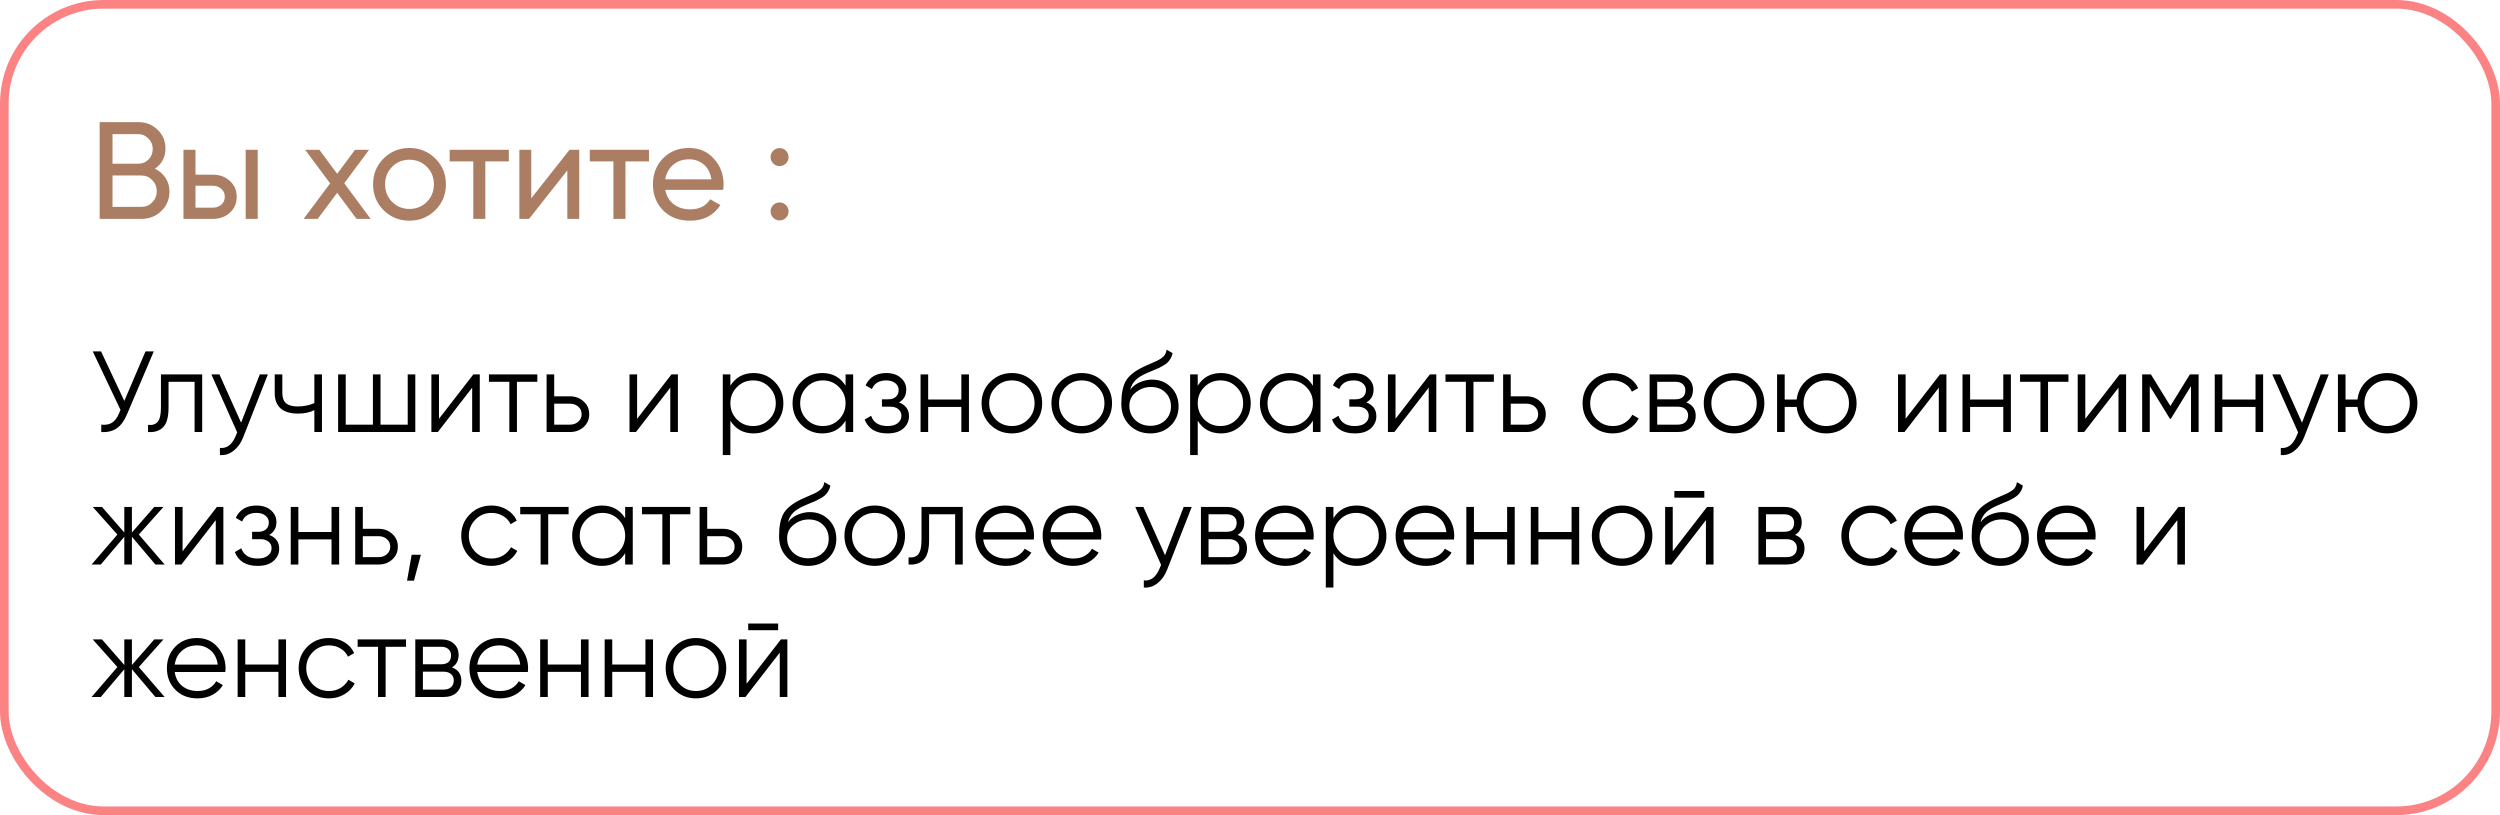 <?xml version="1.0" encoding="UTF-8"?> <svg xmlns="http://www.w3.org/2000/svg" width="868" height="283" viewBox="0 0 868 283" fill="none"> <rect x="1.5" y="1.5" width="865" height="280" rx="34.5" stroke="#FC8383" stroke-width="3"></rect> <path d="M50.52 122H53.4L44.08 143.88C43.147 146.12 41.96 147.733 40.52 148.72C39.08 149.707 37.293 150.133 35.16 150V147.44C36.653 147.6 37.88 147.387 38.84 146.8C39.827 146.187 40.64 145.133 41.28 143.64L41.84 142.32L32.2 122H35.08L43.16 139.2L50.52 122ZM70.2 130V150H67.56V132.56H58.52V141.48C58.52 144.813 57.88 147.107 56.6 148.36C55.347 149.613 53.613 150.16 51.4 150V147.52C52.92 147.68 54.04 147.32 54.76 146.44C55.507 145.56 55.88 143.907 55.88 141.48V130H70.2ZM90.192 130H92.992L84.432 151.84C83.659 153.813 82.552 155.36 81.112 156.48C79.699 157.627 78.112 158.133 76.352 158V155.52C78.752 155.787 80.579 154.4 81.832 151.36L82.352 150.12L73.392 130H76.192L83.712 146.76L90.192 130ZM109.143 130H111.783V150H109.143V142.4C107.596 143.2 105.689 143.6 103.423 143.6C100.809 143.6 98.809 143 97.423 141.8C96.063 140.573 95.383 138.773 95.383 136.4V130H98.023V136.4C98.023 138.08 98.463 139.293 99.343 140.04C100.223 140.76 101.556 141.12 103.343 141.12C105.423 141.12 107.356 140.733 109.143 139.96V130ZM141.554 130H144.194V150H117.394V130H120.034V147.44H129.474V130H132.114V147.44H141.554V130ZM164.337 130H166.577V150H163.937V134.6L152.017 150H149.777V130H152.417V145.4L164.337 130ZM186.559 130V132.56H179.479V150H176.839V132.56H169.759V130H186.559ZM197.897 137.6C199.763 137.6 201.337 138.187 202.617 139.36C203.923 140.507 204.577 141.987 204.577 143.8C204.577 145.613 203.923 147.107 202.617 148.28C201.337 149.427 199.763 150 197.897 150H189.777V130H192.417V137.6H197.897ZM197.897 147.44C199.017 147.44 199.963 147.107 200.737 146.44C201.537 145.773 201.937 144.893 201.937 143.8C201.937 142.707 201.537 141.827 200.737 141.16C199.963 140.493 199.017 140.16 197.897 140.16H192.417V147.44H197.897ZM233.126 130H235.366V150H232.726V134.6L220.806 150H218.566V130H221.206V145.4L233.126 130ZM261.668 129.52C264.522 129.52 266.948 130.533 268.948 132.56C270.975 134.587 271.988 137.067 271.988 140C271.988 142.933 270.975 145.413 268.948 147.44C266.948 149.467 264.522 150.48 261.668 150.48C258.122 150.48 255.428 149.013 253.588 146.08V158H250.948V130H253.588V133.92C255.428 130.987 258.122 129.52 261.668 129.52ZM255.868 145.64C257.388 147.16 259.255 147.92 261.468 147.92C263.682 147.92 265.548 147.16 267.068 145.64C268.588 144.093 269.348 142.213 269.348 140C269.348 137.787 268.588 135.92 267.068 134.4C265.548 132.853 263.682 132.08 261.468 132.08C259.255 132.08 257.388 132.853 255.868 134.4C254.348 135.92 253.588 137.787 253.588 140C253.588 142.213 254.348 144.093 255.868 145.64ZM293.578 130H296.218V150H293.578V146.08C291.738 149.013 289.045 150.48 285.498 150.48C282.645 150.48 280.205 149.467 278.178 147.44C276.178 145.413 275.178 142.933 275.178 140C275.178 137.067 276.178 134.587 278.178 132.56C280.205 130.533 282.645 129.52 285.498 129.52C289.045 129.52 291.738 130.987 293.578 133.92V130ZM280.098 145.64C281.618 147.16 283.485 147.92 285.698 147.92C287.911 147.92 289.778 147.16 291.298 145.64C292.818 144.093 293.578 142.213 293.578 140C293.578 137.787 292.818 135.92 291.298 134.4C289.778 132.853 287.911 132.08 285.698 132.08C283.485 132.08 281.618 132.853 280.098 134.4C278.578 135.92 277.818 137.787 277.818 140C277.818 142.213 278.578 144.093 280.098 145.64ZM312.128 139.72C314.448 140.6 315.608 142.2 315.608 144.52C315.608 146.173 314.954 147.587 313.648 148.76C312.368 149.907 310.528 150.48 308.128 150.48C304.101 150.48 301.461 148.88 300.208 145.68L302.448 144.36C303.274 146.733 305.168 147.92 308.128 147.92C309.674 147.92 310.861 147.587 311.688 146.92C312.541 146.253 312.968 145.4 312.968 144.36C312.968 143.427 312.621 142.667 311.928 142.08C311.234 141.493 310.301 141.2 309.128 141.2H306.208V138.64H308.328C309.474 138.64 310.368 138.36 311.008 137.8C311.674 137.213 312.008 136.413 312.008 135.4C312.008 134.44 311.621 133.653 310.848 133.04C310.074 132.4 309.034 132.08 307.728 132.08C305.221 132.08 303.554 133.08 302.728 135.08L300.528 133.8C301.861 130.947 304.261 129.52 307.728 129.52C309.834 129.52 311.514 130.08 312.768 131.2C314.021 132.293 314.648 133.64 314.648 135.24C314.648 137.293 313.808 138.787 312.128 139.72ZM333.78 130H336.42V150H333.78V141.28H322.26V150H319.62V130H322.26V138.72H333.78V130ZM358.763 147.48C356.736 149.48 354.256 150.48 351.323 150.48C348.39 150.48 345.896 149.48 343.843 147.48C341.816 145.453 340.803 142.96 340.803 140C340.803 137.04 341.816 134.56 343.843 132.56C345.896 130.533 348.39 129.52 351.323 129.52C354.256 129.52 356.736 130.533 358.763 132.56C360.816 134.56 361.843 137.04 361.843 140C361.843 142.96 360.816 145.453 358.763 147.48ZM345.723 145.64C347.243 147.16 349.11 147.92 351.323 147.92C353.536 147.92 355.403 147.16 356.923 145.64C358.443 144.093 359.203 142.213 359.203 140C359.203 137.787 358.443 135.92 356.923 134.4C355.403 132.853 353.536 132.08 351.323 132.08C349.11 132.08 347.243 132.853 345.723 134.4C344.203 135.92 343.443 137.787 343.443 140C343.443 142.213 344.203 144.093 345.723 145.64ZM383.021 147.48C380.994 149.48 378.514 150.48 375.581 150.48C372.648 150.48 370.154 149.48 368.101 147.48C366.074 145.453 365.061 142.96 365.061 140C365.061 137.04 366.074 134.56 368.101 132.56C370.154 130.533 372.648 129.52 375.581 129.52C378.514 129.52 380.994 130.533 383.021 132.56C385.074 134.56 386.101 137.04 386.101 140C386.101 142.96 385.074 145.453 383.021 147.48ZM369.981 145.64C371.501 147.16 373.368 147.92 375.581 147.92C377.794 147.92 379.661 147.16 381.181 145.64C382.701 144.093 383.461 142.213 383.461 140C383.461 137.787 382.701 135.92 381.181 134.4C379.661 132.853 377.794 132.08 375.581 132.08C373.368 132.08 371.501 132.853 369.981 134.4C368.461 135.92 367.701 137.787 367.701 140C367.701 142.213 368.461 144.093 369.981 145.64ZM399.399 150.48C396.519 150.48 394.119 149.533 392.199 147.64C390.279 145.72 389.319 143.24 389.319 140.2C389.319 136.787 389.825 134.173 390.839 132.36C391.852 130.52 393.905 128.853 396.999 127.36C397.585 127.067 398.359 126.72 399.319 126.32C400.305 125.92 401.039 125.6 401.519 125.36C402.025 125.12 402.572 124.813 403.159 124.44C403.745 124.04 404.185 123.6 404.479 123.12C404.772 122.64 404.959 122.067 405.039 121.4L407.119 122.6C407.012 123.24 406.799 123.84 406.479 124.4C406.159 124.96 405.825 125.413 405.479 125.76C405.159 126.107 404.639 126.493 403.919 126.92C403.225 127.32 402.679 127.613 402.279 127.8C401.905 127.96 401.239 128.24 400.279 128.64C399.345 129.04 398.719 129.307 398.399 129.44C396.532 130.24 395.159 131.08 394.279 131.96C393.399 132.813 392.772 133.933 392.399 135.32C393.305 134.12 394.452 133.24 395.839 132.68C397.252 132.093 398.625 131.8 399.959 131.8C402.625 131.8 404.825 132.68 406.559 134.44C408.319 136.173 409.199 138.4 409.199 141.12C409.199 143.813 408.265 146.053 406.399 147.84C404.559 149.6 402.225 150.48 399.399 150.48ZM399.399 147.84C401.479 147.84 403.185 147.213 404.519 145.96C405.879 144.68 406.559 143.067 406.559 141.12C406.559 139.147 405.919 137.533 404.639 136.28C403.385 135 401.705 134.36 399.599 134.36C397.705 134.36 395.985 134.96 394.439 136.16C392.892 137.333 392.119 138.907 392.119 140.88C392.119 142.907 392.812 144.573 394.199 145.88C395.612 147.187 397.345 147.84 399.399 147.84ZM423.934 129.52C426.787 129.52 429.214 130.533 431.214 132.56C433.241 134.587 434.254 137.067 434.254 140C434.254 142.933 433.241 145.413 431.214 147.44C429.214 149.467 426.787 150.48 423.934 150.48C420.387 150.48 417.694 149.013 415.854 146.08V158H413.214V130H415.854V133.92C417.694 130.987 420.387 129.52 423.934 129.52ZM418.134 145.64C419.654 147.16 421.521 147.92 423.734 147.92C425.947 147.92 427.814 147.16 429.334 145.64C430.854 144.093 431.614 142.213 431.614 140C431.614 137.787 430.854 135.92 429.334 134.4C427.814 132.853 425.947 132.08 423.734 132.08C421.521 132.08 419.654 132.853 418.134 134.4C416.614 135.92 415.854 137.787 415.854 140C415.854 142.213 416.614 144.093 418.134 145.64ZM455.844 130H458.484V150H455.844V146.08C454.004 149.013 451.31 150.48 447.764 150.48C444.91 150.48 442.47 149.467 440.444 147.44C438.444 145.413 437.444 142.933 437.444 140C437.444 137.067 438.444 134.587 440.444 132.56C442.47 130.533 444.91 129.52 447.764 129.52C451.31 129.52 454.004 130.987 455.844 133.92V130ZM442.364 145.64C443.884 147.16 445.75 147.92 447.964 147.92C450.177 147.92 452.044 147.16 453.564 145.64C455.084 144.093 455.844 142.213 455.844 140C455.844 137.787 455.084 135.92 453.564 134.4C452.044 132.853 450.177 132.08 447.964 132.08C445.75 132.08 443.884 132.853 442.364 134.4C440.844 135.92 440.084 137.787 440.084 140C440.084 142.213 440.844 144.093 442.364 145.64ZM474.393 139.72C476.713 140.6 477.873 142.2 477.873 144.52C477.873 146.173 477.22 147.587 475.913 148.76C474.633 149.907 472.793 150.48 470.393 150.48C466.367 150.48 463.727 148.88 462.473 145.68L464.713 144.36C465.54 146.733 467.433 147.92 470.393 147.92C471.94 147.92 473.127 147.587 473.953 146.92C474.807 146.253 475.233 145.4 475.233 144.36C475.233 143.427 474.887 142.667 474.193 142.08C473.5 141.493 472.567 141.2 471.393 141.2H468.473V138.64H470.593C471.74 138.64 472.633 138.36 473.273 137.8C473.94 137.213 474.273 136.413 474.273 135.4C474.273 134.44 473.887 133.653 473.113 133.04C472.34 132.4 471.3 132.08 469.993 132.08C467.487 132.08 465.82 133.08 464.993 135.08L462.793 133.8C464.127 130.947 466.527 129.52 469.993 129.52C472.1 129.52 473.78 130.08 475.033 131.2C476.287 132.293 476.913 133.64 476.913 135.24C476.913 137.293 476.073 138.787 474.393 139.72ZM496.446 130H498.686V150H496.046V134.6L484.126 150H481.886V130H484.526V145.4L496.446 130ZM518.669 130V132.56H511.589V150H508.949V132.56H501.869V130H518.669ZM530.006 137.6C531.873 137.6 533.446 138.187 534.726 139.36C536.033 140.507 536.686 141.987 536.686 143.8C536.686 145.613 536.033 147.107 534.726 148.28C533.446 149.427 531.873 150 530.006 150H521.886V130H524.526V137.6H530.006ZM530.006 147.44C531.126 147.44 532.073 147.107 532.846 146.44C533.646 145.773 534.046 144.893 534.046 143.8C534.046 142.707 533.646 141.827 532.846 141.16C532.073 140.493 531.126 140.16 530.006 140.16H524.526V147.44H530.006ZM559.995 150.48C556.982 150.48 554.475 149.48 552.475 147.48C550.475 145.453 549.475 142.96 549.475 140C549.475 137.04 550.475 134.56 552.475 132.56C554.475 130.533 556.982 129.52 559.995 129.52C561.968 129.52 563.742 130 565.315 130.96C566.888 131.893 568.035 133.16 568.755 134.76L566.595 136C566.062 134.8 565.195 133.853 563.995 133.16C562.822 132.44 561.488 132.08 559.995 132.08C557.782 132.08 555.915 132.853 554.395 134.4C552.875 135.92 552.115 137.787 552.115 140C552.115 142.213 552.875 144.093 554.395 145.64C555.915 147.16 557.782 147.92 559.995 147.92C561.488 147.92 562.822 147.573 563.995 146.88C565.168 146.16 566.088 145.2 566.755 144L568.955 145.28C568.128 146.88 566.915 148.147 565.315 149.08C563.715 150.013 561.942 150.48 559.995 150.48ZM585.465 139.72C587.652 140.52 588.745 142.08 588.745 144.4C588.745 146.027 588.199 147.373 587.105 148.44C586.039 149.48 584.492 150 582.465 150H572.745V130H581.665C583.612 130 585.119 130.507 586.185 131.52C587.252 132.507 587.785 133.787 587.785 135.36C587.785 137.36 587.012 138.813 585.465 139.72ZM581.665 132.56H575.385V138.64H581.665C583.985 138.64 585.145 137.6 585.145 135.52C585.145 134.587 584.839 133.867 584.225 133.36C583.639 132.827 582.785 132.56 581.665 132.56ZM582.465 147.44C583.639 147.44 584.532 147.16 585.145 146.6C585.785 146.04 586.105 145.253 586.105 144.24C586.105 143.307 585.785 142.573 585.145 142.04C584.532 141.48 583.639 141.2 582.465 141.2H575.385V147.44H582.465ZM609.505 147.48C607.479 149.48 604.999 150.48 602.065 150.48C599.132 150.48 596.639 149.48 594.585 147.48C592.559 145.453 591.545 142.96 591.545 140C591.545 137.04 592.559 134.56 594.585 132.56C596.639 130.533 599.132 129.52 602.065 129.52C604.999 129.52 607.479 130.533 609.505 132.56C611.559 134.56 612.585 137.04 612.585 140C612.585 142.96 611.559 145.453 609.505 147.48ZM596.465 145.64C597.985 147.16 599.852 147.92 602.065 147.92C604.279 147.92 606.145 147.16 607.665 145.64C609.185 144.093 609.945 142.213 609.945 140C609.945 137.787 609.185 135.92 607.665 134.4C606.145 132.853 604.279 132.08 602.065 132.08C599.852 132.08 597.985 132.853 596.465 134.4C594.945 135.92 594.185 137.787 594.185 140C594.185 142.213 594.945 144.093 596.465 145.64ZM634.083 129.52C637.016 129.52 639.496 130.533 641.523 132.56C643.576 134.56 644.603 137.04 644.603 140C644.603 142.96 643.576 145.453 641.523 147.48C639.496 149.48 637.016 150.48 634.083 150.48C631.39 150.48 629.07 149.613 627.123 147.88C625.203 146.12 624.096 143.92 623.803 141.28H619.643V150H617.003V130H619.643V138.72H623.803C624.096 136.08 625.203 133.893 627.123 132.16C629.07 130.4 631.39 129.52 634.083 129.52ZM628.483 145.64C630.003 147.16 631.87 147.92 634.083 147.92C636.296 147.92 638.163 147.16 639.683 145.64C641.203 144.093 641.963 142.213 641.963 140C641.963 137.787 641.203 135.92 639.683 134.4C638.163 132.853 636.296 132.08 634.083 132.08C631.87 132.08 630.003 132.853 628.483 134.4C626.963 135.92 626.203 137.787 626.203 140C626.203 142.213 626.963 144.093 628.483 145.64ZM673.555 130H675.795V150H673.155V134.6L661.235 150H658.995V130H661.635V145.4L673.555 130ZM695.538 130H698.178V150H695.538V141.28H684.018V150H681.378V130H684.018V138.72H695.538V130ZM718.161 130V132.56H711.081V150H708.441V132.56H701.361V130H718.161ZM735.938 130H738.178V150H735.538V134.6L723.618 150H721.378V130H724.018V145.4L735.938 130ZM763.361 130V150H760.721V134.04L753.721 145.4H753.401L746.401 134.04V150H743.761V130H746.801L753.561 140.96L760.321 130H763.361ZM783.116 130H785.756V150H783.116V141.28H771.596V150H768.956V130H771.596V138.72H783.116V130ZM805.739 130H808.539L799.979 151.84C799.206 153.813 798.099 155.36 796.659 156.48C795.246 157.627 793.659 158.133 791.899 158V155.52C794.299 155.787 796.126 154.4 797.379 151.36L797.899 150.12L788.939 130H791.739L799.259 146.76L805.739 130ZM828.81 129.52C831.743 129.52 834.223 130.533 836.25 132.56C838.303 134.56 839.33 137.04 839.33 140C839.33 142.96 838.303 145.453 836.25 147.48C834.223 149.48 831.743 150.48 828.81 150.48C826.116 150.48 823.796 149.613 821.85 147.88C819.93 146.12 818.823 143.92 818.53 141.28H814.37V150H811.73V130H814.37V138.72H818.53C818.823 136.08 819.93 133.893 821.85 132.16C823.796 130.4 826.116 129.52 828.81 129.52ZM823.21 145.64C824.73 147.16 826.596 147.92 828.81 147.92C831.023 147.92 832.89 147.16 834.41 145.64C835.93 144.093 836.69 142.213 836.69 140C836.69 137.787 835.93 135.92 834.41 134.4C832.89 132.853 831.023 132.08 828.81 132.08C826.596 132.08 824.73 132.853 823.21 134.4C821.69 135.92 820.93 137.787 820.93 140C820.93 142.213 821.69 144.093 823.21 145.64ZM57.16 196H53.96L45.8 186.36V196H43.16V186.36L35 196H31.8L40.76 185.6L32.2 176H35.4L43.16 184.88V176H45.8V184.88L53.56 176H56.76L48.2 185.6L57.16 196ZM75.313 176H77.553V196H74.913V180.6L62.993 196H60.753V176H63.393V191.4L75.313 176ZM93.456 185.72C95.776 186.6 96.936 188.2 96.936 190.52C96.936 192.173 96.283 193.587 94.976 194.76C93.696 195.907 91.856 196.48 89.456 196.48C85.429 196.48 82.789 194.88 81.536 191.68L83.776 190.36C84.603 192.733 86.496 193.92 89.456 193.92C91.003 193.92 92.189 193.587 93.016 192.92C93.869 192.253 94.296 191.4 94.296 190.36C94.296 189.427 93.949 188.667 93.256 188.08C92.563 187.493 91.629 187.2 90.456 187.2H87.536V184.64H89.656C90.803 184.64 91.696 184.36 92.336 183.8C93.003 183.213 93.336 182.413 93.336 181.4C93.336 180.44 92.949 179.653 92.176 179.04C91.403 178.4 90.363 178.08 89.056 178.08C86.549 178.08 84.883 179.08 84.056 181.08L81.856 179.8C83.189 176.947 85.589 175.52 89.056 175.52C91.163 175.52 92.843 176.08 94.096 177.2C95.349 178.293 95.976 179.64 95.976 181.24C95.976 183.293 95.136 184.787 93.456 185.72ZM115.108 176H117.748V196H115.108V187.28H103.588V196H100.948V176H103.588V184.72H115.108V176ZM131.451 183.6C133.318 183.6 134.891 184.187 136.171 185.36C137.478 186.507 138.131 187.987 138.131 189.8C138.131 191.613 137.478 193.107 136.171 194.28C134.891 195.427 133.318 196 131.451 196H123.331V176H125.971V183.6H131.451ZM131.451 193.44C132.571 193.44 133.518 193.107 134.291 192.44C135.091 191.773 135.491 190.893 135.491 189.8C135.491 188.707 135.091 187.827 134.291 187.16C133.518 186.493 132.571 186.16 131.451 186.16H125.971V193.44H131.451ZM146.13 192.6L143.73 201.6H141.33L142.93 192.6H146.13ZM170.659 196.48C167.646 196.48 165.139 195.48 163.139 193.48C161.139 191.453 160.139 188.96 160.139 186C160.139 183.04 161.139 180.56 163.139 178.56C165.139 176.533 167.646 175.52 170.659 175.52C172.632 175.52 174.406 176 175.979 176.96C177.552 177.893 178.699 179.16 179.419 180.76L177.259 182C176.726 180.8 175.859 179.853 174.659 179.16C173.486 178.44 172.152 178.08 170.659 178.08C168.446 178.08 166.579 178.853 165.059 180.4C163.539 181.92 162.779 183.787 162.779 186C162.779 188.213 163.539 190.093 165.059 191.64C166.579 193.16 168.446 193.92 170.659 193.92C172.152 193.92 173.486 193.573 174.659 192.88C175.832 192.16 176.752 191.2 177.419 190L179.619 191.28C178.792 192.88 177.579 194.147 175.979 195.08C174.379 196.013 172.606 196.48 170.659 196.48ZM197.419 176V178.56H190.339V196H187.699V178.56H180.619V176H197.419ZM217.055 176H219.695V196H217.055V192.08C215.215 195.013 212.521 196.48 208.975 196.48C206.121 196.48 203.681 195.467 201.655 193.44C199.655 191.413 198.655 188.933 198.655 186C198.655 183.067 199.655 180.587 201.655 178.56C203.681 176.533 206.121 175.52 208.975 175.52C212.521 175.52 215.215 176.987 217.055 179.92V176ZM203.575 191.64C205.095 193.16 206.961 193.92 209.175 193.92C211.388 193.92 213.255 193.16 214.775 191.64C216.295 190.093 217.055 188.213 217.055 186C217.055 183.787 216.295 181.92 214.775 180.4C213.255 178.853 211.388 178.08 209.175 178.08C206.961 178.08 205.095 178.853 203.575 180.4C202.055 181.92 201.295 183.787 201.295 186C201.295 188.213 202.055 190.093 203.575 191.64ZM239.684 176V178.56H232.604V196H229.964V178.56H222.884V176H239.684ZM251.022 183.6C252.888 183.6 254.462 184.187 255.742 185.36C257.048 186.507 257.702 187.987 257.702 189.8C257.702 191.613 257.048 193.107 255.742 194.28C254.462 195.427 252.888 196 251.022 196H242.902V176H245.542V183.6H251.022ZM251.022 193.44C252.142 193.44 253.088 193.107 253.862 192.44C254.662 191.773 255.062 190.893 255.062 189.8C255.062 188.707 254.662 187.827 253.862 187.16C253.088 186.493 252.142 186.16 251.022 186.16H245.542V193.44H251.022ZM280.571 196.48C277.691 196.48 275.291 195.533 273.371 193.64C271.451 191.72 270.491 189.24 270.491 186.2C270.491 182.787 270.997 180.173 272.011 178.36C273.024 176.52 275.077 174.853 278.171 173.36C278.757 173.067 279.531 172.72 280.491 172.32C281.477 171.92 282.211 171.6 282.691 171.36C283.197 171.12 283.744 170.813 284.331 170.44C284.917 170.04 285.357 169.6 285.651 169.12C285.944 168.64 286.131 168.067 286.211 167.4L288.291 168.6C288.184 169.24 287.971 169.84 287.651 170.4C287.331 170.96 286.997 171.413 286.651 171.76C286.331 172.107 285.811 172.493 285.091 172.92C284.397 173.32 283.851 173.613 283.451 173.8C283.077 173.96 282.411 174.24 281.451 174.64C280.517 175.04 279.891 175.307 279.571 175.44C277.704 176.24 276.331 177.08 275.451 177.96C274.571 178.813 273.944 179.933 273.571 181.32C274.477 180.12 275.624 179.24 277.011 178.68C278.424 178.093 279.797 177.8 281.131 177.8C283.797 177.8 285.997 178.68 287.731 180.44C289.491 182.173 290.371 184.4 290.371 187.12C290.371 189.813 289.437 192.053 287.571 193.84C285.731 195.6 283.397 196.48 280.571 196.48ZM280.571 193.84C282.651 193.84 284.357 193.213 285.691 191.96C287.051 190.68 287.731 189.067 287.731 187.12C287.731 185.147 287.091 183.533 285.811 182.28C284.557 181 282.877 180.36 280.771 180.36C278.877 180.36 277.157 180.96 275.611 182.16C274.064 183.333 273.291 184.907 273.291 186.88C273.291 188.907 273.984 190.573 275.371 191.88C276.784 193.187 278.517 193.84 280.571 193.84ZM311.146 193.48C309.119 195.48 306.639 196.48 303.706 196.48C300.773 196.48 298.279 195.48 296.226 193.48C294.199 191.453 293.186 188.96 293.186 186C293.186 183.04 294.199 180.56 296.226 178.56C298.279 176.533 300.773 175.52 303.706 175.52C306.639 175.52 309.119 176.533 311.146 178.56C313.199 180.56 314.226 183.04 314.226 186C314.226 188.96 313.199 191.453 311.146 193.48ZM298.106 191.64C299.626 193.16 301.493 193.92 303.706 193.92C305.919 193.92 307.786 193.16 309.306 191.64C310.826 190.093 311.586 188.213 311.586 186C311.586 183.787 310.826 181.92 309.306 180.4C307.786 178.853 305.919 178.08 303.706 178.08C301.493 178.08 299.626 178.853 298.106 180.4C296.586 181.92 295.826 183.787 295.826 186C295.826 188.213 296.586 190.093 298.106 191.64ZM334.263 176V196H331.623V178.56H322.583V187.48C322.583 190.813 321.943 193.107 320.663 194.36C319.409 195.613 317.676 196.16 315.463 196V193.52C316.983 193.68 318.103 193.32 318.823 192.44C319.569 191.56 319.943 189.907 319.943 187.48V176H334.263ZM349.095 175.52C352.055 175.52 354.441 176.573 356.255 178.68C358.095 180.76 359.015 183.227 359.015 186.08C359.015 186.373 358.988 186.787 358.935 187.32H341.375C341.641 189.347 342.495 190.96 343.935 192.16C345.401 193.333 347.201 193.92 349.335 193.92C350.855 193.92 352.161 193.613 353.255 193C354.375 192.36 355.215 191.533 355.775 190.52L358.095 191.88C357.215 193.293 356.015 194.413 354.495 195.24C352.975 196.067 351.241 196.48 349.295 196.48C346.148 196.48 343.588 195.493 341.615 193.52C339.641 191.547 338.655 189.04 338.655 186C338.655 183.013 339.628 180.52 341.575 178.52C343.521 176.52 346.028 175.52 349.095 175.52ZM349.095 178.08C347.015 178.08 345.268 178.707 343.855 179.96C342.468 181.187 341.641 182.787 341.375 184.76H356.295C356.028 182.653 355.215 181.013 353.855 179.84C352.495 178.667 350.908 178.08 349.095 178.08ZM372.454 175.52C375.414 175.52 377.801 176.573 379.614 178.68C381.454 180.76 382.374 183.227 382.374 186.08C382.374 186.373 382.347 186.787 382.294 187.32H364.734C365.001 189.347 365.854 190.96 367.294 192.16C368.761 193.333 370.561 193.92 372.694 193.92C374.214 193.92 375.521 193.613 376.614 193C377.734 192.36 378.574 191.533 379.134 190.52L381.454 191.88C380.574 193.293 379.374 194.413 377.854 195.24C376.334 196.067 374.601 196.48 372.654 196.48C369.507 196.48 366.947 195.493 364.974 193.52C363.001 191.547 362.014 189.04 362.014 186C362.014 183.013 362.987 180.52 364.934 178.52C366.881 176.52 369.387 175.52 372.454 175.52ZM372.454 178.08C370.374 178.08 368.627 178.707 367.214 179.96C365.827 181.187 365.001 182.787 364.734 184.76H379.654C379.387 182.653 378.574 181.013 377.214 179.84C375.854 178.667 374.267 178.08 372.454 178.08ZM410.973 176H413.773L405.213 197.84C404.44 199.813 403.333 201.36 401.893 202.48C400.48 203.627 398.893 204.133 397.133 204V201.52C399.533 201.787 401.36 200.4 402.613 197.36L403.133 196.12L394.173 176H396.973L404.493 192.76L410.973 176ZM429.684 185.72C431.871 186.52 432.964 188.08 432.964 190.4C432.964 192.027 432.417 193.373 431.324 194.44C430.257 195.48 428.711 196 426.684 196H416.964V176H425.884C427.831 176 429.337 176.507 430.404 177.52C431.471 178.507 432.004 179.787 432.004 181.36C432.004 183.36 431.231 184.813 429.684 185.72ZM425.884 178.56H419.604V184.64H425.884C428.204 184.64 429.364 183.6 429.364 181.52C429.364 180.587 429.057 179.867 428.444 179.36C427.857 178.827 427.004 178.56 425.884 178.56ZM426.684 193.44C427.857 193.44 428.751 193.16 429.364 192.6C430.004 192.04 430.324 191.253 430.324 190.24C430.324 189.307 430.004 188.573 429.364 188.04C428.751 187.48 427.857 187.2 426.684 187.2H419.604V193.44H426.684ZM446.204 175.52C449.164 175.52 451.551 176.573 453.364 178.68C455.204 180.76 456.124 183.227 456.124 186.08C456.124 186.373 456.097 186.787 456.044 187.32H438.484C438.751 189.347 439.604 190.96 441.044 192.16C442.511 193.333 444.311 193.92 446.444 193.92C447.964 193.92 449.271 193.613 450.364 193C451.484 192.36 452.324 191.533 452.884 190.52L455.204 191.88C454.324 193.293 453.124 194.413 451.604 195.24C450.084 196.067 448.351 196.48 446.404 196.48C443.257 196.48 440.697 195.493 438.724 193.52C436.751 191.547 435.764 189.04 435.764 186C435.764 183.013 436.737 180.52 438.684 178.52C440.631 176.52 443.137 175.52 446.204 175.52ZM446.204 178.08C444.124 178.08 442.377 178.707 440.964 179.96C439.577 181.187 438.751 182.787 438.484 184.76H453.404C453.137 182.653 452.324 181.013 450.964 179.84C449.604 178.667 448.017 178.08 446.204 178.08ZM471.043 175.52C473.897 175.52 476.323 176.533 478.323 178.56C480.35 180.587 481.363 183.067 481.363 186C481.363 188.933 480.35 191.413 478.323 193.44C476.323 195.467 473.897 196.48 471.043 196.48C467.497 196.48 464.803 195.013 462.963 192.08V204H460.323V176H462.963V179.92C464.803 176.987 467.497 175.52 471.043 175.52ZM465.243 191.64C466.763 193.16 468.63 193.92 470.843 193.92C473.057 193.92 474.923 193.16 476.443 191.64C477.963 190.093 478.723 188.213 478.723 186C478.723 183.787 477.963 181.92 476.443 180.4C474.923 178.853 473.057 178.08 470.843 178.08C468.63 178.08 466.763 178.853 465.243 180.4C463.723 181.92 462.963 183.787 462.963 186C462.963 188.213 463.723 190.093 465.243 191.64ZM494.993 175.52C497.953 175.52 500.34 176.573 502.153 178.68C503.993 180.76 504.913 183.227 504.913 186.08C504.913 186.373 504.886 186.787 504.833 187.32H487.273C487.54 189.347 488.393 190.96 489.833 192.16C491.3 193.333 493.1 193.92 495.233 193.92C496.753 193.92 498.06 193.613 499.153 193C500.273 192.36 501.113 191.533 501.673 190.52L503.993 191.88C503.113 193.293 501.913 194.413 500.393 195.24C498.873 196.067 497.14 196.48 495.193 196.48C492.046 196.48 489.486 195.493 487.513 193.52C485.54 191.547 484.553 189.04 484.553 186C484.553 183.013 485.526 180.52 487.473 178.52C489.42 176.52 491.926 175.52 494.993 175.52ZM494.993 178.08C492.913 178.08 491.166 178.707 489.753 179.96C488.366 181.187 487.54 182.787 487.273 184.76H502.193C501.926 182.653 501.113 181.013 499.753 179.84C498.393 178.667 496.806 178.08 494.993 178.08ZM523.273 176H525.913V196H523.273V187.28H511.753V196H509.113V176H511.753V184.72H523.273V176ZM545.655 176H548.295V196H545.655V187.28H534.135V196H531.495V176H534.135V184.72H545.655V176ZM570.638 193.48C568.611 195.48 566.131 196.48 563.198 196.48C560.265 196.48 557.771 195.48 555.718 193.48C553.691 191.453 552.678 188.96 552.678 186C552.678 183.04 553.691 180.56 555.718 178.56C557.771 176.533 560.265 175.52 563.198 175.52C566.131 175.52 568.611 176.533 570.638 178.56C572.691 180.56 573.718 183.04 573.718 186C573.718 188.96 572.691 191.453 570.638 193.48ZM557.598 191.64C559.118 193.16 560.985 193.92 563.198 193.92C565.411 193.92 567.278 193.16 568.798 191.64C570.318 190.093 571.078 188.213 571.078 186C571.078 183.787 570.318 181.92 568.798 180.4C567.278 178.853 565.411 178.08 563.198 178.08C560.985 178.08 559.118 178.853 557.598 180.4C556.078 181.92 555.318 183.787 555.318 186C555.318 188.213 556.078 190.093 557.598 191.64ZM581.336 172.8V170.48H591.736V172.8H581.336ZM592.696 176H594.936V196H592.296V180.6L580.376 196H578.136V176H580.776V191.4L592.696 176ZM623.239 185.72C625.425 186.52 626.519 188.08 626.519 190.4C626.519 192.027 625.972 193.373 624.879 194.44C623.812 195.48 622.265 196 620.239 196H610.519V176H619.439C621.385 176 622.892 176.507 623.959 177.52C625.025 178.507 625.559 179.787 625.559 181.36C625.559 183.36 624.785 184.813 623.239 185.72ZM619.439 178.56H613.159V184.64H619.439C621.759 184.64 622.919 183.6 622.919 181.52C622.919 180.587 622.612 179.867 621.999 179.36C621.412 178.827 620.559 178.56 619.439 178.56ZM620.239 193.44C621.412 193.44 622.305 193.16 622.919 192.6C623.559 192.04 623.879 191.253 623.879 190.24C623.879 189.307 623.559 188.573 622.919 188.04C622.305 187.48 621.412 187.2 620.239 187.2H613.159V193.44H620.239ZM649.839 196.48C646.825 196.48 644.319 195.48 642.319 193.48C640.319 191.453 639.319 188.96 639.319 186C639.319 183.04 640.319 180.56 642.319 178.56C644.319 176.533 646.825 175.52 649.839 175.52C651.812 175.52 653.585 176 655.159 176.96C656.732 177.893 657.879 179.16 658.599 180.76L656.439 182C655.905 180.8 655.039 179.853 653.839 179.16C652.665 178.44 651.332 178.08 649.839 178.08C647.625 178.08 645.759 178.853 644.239 180.4C642.719 181.92 641.959 183.787 641.959 186C641.959 188.213 642.719 190.093 644.239 191.64C645.759 193.16 647.625 193.92 649.839 193.92C651.332 193.92 652.665 193.573 653.839 192.88C655.012 192.16 655.932 191.2 656.599 190L658.799 191.28C657.972 192.88 656.759 194.147 655.159 195.08C653.559 196.013 651.785 196.48 649.839 196.48ZM671.634 175.52C674.594 175.52 676.98 176.573 678.794 178.68C680.634 180.76 681.554 183.227 681.554 186.08C681.554 186.373 681.527 186.787 681.474 187.32H663.914C664.18 189.347 665.034 190.96 666.474 192.16C667.94 193.333 669.74 193.92 671.874 193.92C673.394 193.92 674.7 193.613 675.794 193C676.914 192.36 677.754 191.533 678.314 190.52L680.634 191.88C679.754 193.293 678.554 194.413 677.034 195.24C675.514 196.067 673.78 196.48 671.834 196.48C668.687 196.48 666.127 195.493 664.154 193.52C662.18 191.547 661.194 189.04 661.194 186C661.194 183.013 662.167 180.52 664.114 178.52C666.06 176.52 668.567 175.52 671.634 175.52ZM671.634 178.08C669.554 178.08 667.807 178.707 666.394 179.96C665.007 181.187 664.18 182.787 663.914 184.76H678.834C678.567 182.653 677.754 181.013 676.394 179.84C675.034 178.667 673.447 178.08 671.634 178.08ZM694.633 196.48C691.753 196.48 689.353 195.533 687.433 193.64C685.513 191.72 684.553 189.24 684.553 186.2C684.553 182.787 685.06 180.173 686.073 178.36C687.086 176.52 689.14 174.853 692.233 173.36C692.82 173.067 693.593 172.72 694.553 172.32C695.54 171.92 696.273 171.6 696.753 171.36C697.26 171.12 697.806 170.813 698.393 170.44C698.98 170.04 699.42 169.6 699.713 169.12C700.006 168.64 700.193 168.067 700.273 167.4L702.353 168.6C702.246 169.24 702.033 169.84 701.713 170.4C701.393 170.96 701.06 171.413 700.713 171.76C700.393 172.107 699.873 172.493 699.153 172.92C698.46 173.32 697.913 173.613 697.513 173.8C697.14 173.96 696.473 174.24 695.513 174.64C694.58 175.04 693.953 175.307 693.633 175.44C691.766 176.24 690.393 177.08 689.513 177.96C688.633 178.813 688.006 179.933 687.633 181.32C688.54 180.12 689.686 179.24 691.073 178.68C692.486 178.093 693.86 177.8 695.193 177.8C697.86 177.8 700.06 178.68 701.793 180.44C703.553 182.173 704.433 184.4 704.433 187.12C704.433 189.813 703.5 192.053 701.633 193.84C699.793 195.6 697.46 196.48 694.633 196.48ZM694.633 193.84C696.713 193.84 698.42 193.213 699.753 191.96C701.113 190.68 701.793 189.067 701.793 187.12C701.793 185.147 701.153 183.533 699.873 182.28C698.62 181 696.94 180.36 694.833 180.36C692.94 180.36 691.22 180.96 689.673 182.16C688.126 183.333 687.353 184.907 687.353 186.88C687.353 188.907 688.046 190.573 689.433 191.88C690.846 193.187 692.58 193.84 694.633 193.84ZM717.688 175.52C720.648 175.52 723.035 176.573 724.848 178.68C726.688 180.76 727.608 183.227 727.608 186.08C727.608 186.373 727.582 186.787 727.528 187.32H709.968C710.235 189.347 711.088 190.96 712.528 192.16C713.995 193.333 715.795 193.92 717.928 193.92C719.448 193.92 720.755 193.613 721.848 193C722.968 192.36 723.808 191.533 724.368 190.52L726.688 191.88C725.808 193.293 724.608 194.413 723.088 195.24C721.568 196.067 719.835 196.48 717.888 196.48C714.742 196.48 712.182 195.493 710.208 193.52C708.235 191.547 707.248 189.04 707.248 186C707.248 183.013 708.222 180.52 710.168 178.52C712.115 176.52 714.622 175.52 717.688 175.52ZM717.688 178.08C715.608 178.08 713.862 178.707 712.448 179.96C711.062 181.187 710.235 182.787 709.968 184.76H724.888C724.622 182.653 723.808 181.013 722.448 179.84C721.088 178.667 719.502 178.08 717.688 178.08ZM756.368 176H758.608V196H755.968V180.6L744.048 196H741.808V176H744.448V191.4L756.368 176ZM57.16 242H53.96L45.8 232.36V242H43.16V232.36L35 242H31.8L40.76 231.6L32.2 222H35.4L43.16 230.88V222H45.8V230.88L53.56 222H56.76L48.2 231.6L57.16 242ZM68.392 221.52C71.352 221.52 73.738 222.573 75.552 224.68C77.392 226.76 78.312 229.227 78.312 232.08C78.312 232.373 78.285 232.787 78.232 233.32H60.672C60.938 235.347 61.792 236.96 63.232 238.16C64.698 239.333 66.498 239.92 68.632 239.92C70.152 239.92 71.458 239.613 72.552 239C73.672 238.36 74.512 237.533 75.072 236.52L77.392 237.88C76.512 239.293 75.312 240.413 73.792 241.24C72.272 242.067 70.538 242.48 68.592 242.48C65.445 242.48 62.885 241.493 60.912 239.52C58.938 237.547 57.952 235.04 57.952 232C57.952 229.013 58.925 226.52 60.872 224.52C62.818 222.52 65.325 221.52 68.392 221.52ZM68.392 224.08C66.312 224.08 64.565 224.707 63.152 225.96C61.765 227.187 60.938 228.787 60.672 230.76H75.592C75.325 228.653 74.512 227.013 73.152 225.84C71.792 224.667 70.205 224.08 68.392 224.08ZM96.671 222H99.311V242H96.671V233.28H85.151V242H82.511V222H85.151V230.72H96.671V222ZM114.214 242.48C111.2 242.48 108.694 241.48 106.694 239.48C104.694 237.453 103.694 234.96 103.694 232C103.694 229.04 104.694 226.56 106.694 224.56C108.694 222.533 111.2 221.52 114.214 221.52C116.187 221.52 117.96 222 119.534 222.96C121.107 223.893 122.254 225.16 122.974 226.76L120.814 228C120.28 226.8 119.414 225.853 118.214 225.16C117.04 224.44 115.707 224.08 114.214 224.08C112 224.08 110.134 224.853 108.614 226.4C107.094 227.92 106.334 229.787 106.334 232C106.334 234.213 107.094 236.093 108.614 237.64C110.134 239.16 112 239.92 114.214 239.92C115.707 239.92 117.04 239.573 118.214 238.88C119.387 238.16 120.307 237.2 120.974 236L123.174 237.28C122.347 238.88 121.134 240.147 119.534 241.08C117.934 242.013 116.16 242.48 114.214 242.48ZM140.973 222V224.56H133.893V242H131.253V224.56H124.173V222H140.973ZM156.911 231.72C159.097 232.52 160.191 234.08 160.191 236.4C160.191 238.027 159.644 239.373 158.551 240.44C157.484 241.48 155.937 242 153.911 242H144.191V222H153.111C155.057 222 156.564 222.507 157.631 223.52C158.697 224.507 159.231 225.787 159.231 227.36C159.231 229.36 158.457 230.813 156.911 231.72ZM153.111 224.56H146.831V230.64H153.111C155.431 230.64 156.591 229.6 156.591 227.52C156.591 226.587 156.284 225.867 155.671 225.36C155.084 224.827 154.231 224.56 153.111 224.56ZM153.911 239.44C155.084 239.44 155.977 239.16 156.591 238.6C157.231 238.04 157.551 237.253 157.551 236.24C157.551 235.307 157.231 234.573 156.591 234.04C155.977 233.48 155.084 233.2 153.911 233.2H146.831V239.44H153.911ZM173.431 221.52C176.391 221.52 178.777 222.573 180.591 224.68C182.431 226.76 183.351 229.227 183.351 232.08C183.351 232.373 183.324 232.787 183.271 233.32H165.711C165.977 235.347 166.831 236.96 168.271 238.16C169.737 239.333 171.537 239.92 173.671 239.92C175.191 239.92 176.497 239.613 177.591 239C178.711 238.36 179.551 237.533 180.111 236.52L182.431 237.88C181.551 239.293 180.351 240.413 178.831 241.24C177.311 242.067 175.577 242.48 173.631 242.48C170.484 242.48 167.924 241.493 165.951 239.52C163.977 237.547 162.991 235.04 162.991 232C162.991 229.013 163.964 226.52 165.911 224.52C167.857 222.52 170.364 221.52 173.431 221.52ZM173.431 224.08C171.351 224.08 169.604 224.707 168.191 225.96C166.804 227.187 165.977 228.787 165.711 230.76H180.631C180.364 228.653 179.551 227.013 178.191 225.84C176.831 224.667 175.244 224.08 173.431 224.08ZM201.71 222H204.35V242H201.71V233.28H190.19V242H187.55V222H190.19V230.72H201.71V222ZM224.093 222H226.733V242H224.093V233.28H212.573V242H209.933V222H212.573V230.72H224.093V222ZM249.076 239.48C247.049 241.48 244.569 242.48 241.636 242.48C238.702 242.48 236.209 241.48 234.156 239.48C232.129 237.453 231.116 234.96 231.116 232C231.116 229.04 232.129 226.56 234.156 224.56C236.209 222.533 238.702 221.52 241.636 221.52C244.569 221.52 247.049 222.533 249.076 224.56C251.129 226.56 252.156 229.04 252.156 232C252.156 234.96 251.129 237.453 249.076 239.48ZM236.036 237.64C237.556 239.16 239.422 239.92 241.636 239.92C243.849 239.92 245.716 239.16 247.236 237.64C248.756 236.093 249.516 234.213 249.516 232C249.516 229.787 248.756 227.92 247.236 226.4C245.716 224.853 243.849 224.08 241.636 224.08C239.422 224.08 237.556 224.853 236.036 226.4C234.516 227.92 233.756 229.787 233.756 232C233.756 234.213 234.516 236.093 236.036 237.64ZM259.773 218.8V216.48H270.173V218.8H259.773ZM271.133 222H273.373V242H270.733V226.6L258.813 242H256.573V222H259.213V237.4L271.133 222Z" fill="black"></path> <path d="M53.8 58.576C55.336 59.312 56.552 60.368 57.448 61.744C58.376 63.12 58.84 64.704 58.84 66.496C58.84 69.184 57.896 71.44 56.008 73.264C54.12 75.088 51.816 76 49.096 76H34.6V42.4H48.04C50.664 42.4 52.888 43.28 54.712 45.04C56.536 46.8 57.448 48.976 57.448 51.568C57.448 54.544 56.232 56.88 53.8 58.576ZM48.04 46.576H39.064V56.848H48.04C49.448 56.848 50.632 56.352 51.592 55.36C52.552 54.368 53.032 53.152 53.032 51.712C53.032 50.304 52.536 49.104 51.544 48.112C50.584 47.088 49.416 46.576 48.04 46.576ZM49.096 71.824C50.6 71.824 51.864 71.296 52.888 70.24C53.912 69.184 54.424 67.888 54.424 66.352C54.424 64.848 53.896 63.568 52.84 62.512C51.816 61.456 50.568 60.928 49.096 60.928H39.064V71.824H49.096ZM73.827 60.64C76.227 60.64 78.211 61.36 79.779 62.8C81.379 64.208 82.179 66.048 82.179 68.32C82.179 70.592 81.379 72.448 79.779 73.888C78.211 75.296 76.227 76 73.827 76H63.699V52H67.875V60.64H73.827ZM85.299 52H89.475V76H85.299V52ZM73.827 72.112C75.011 72.112 76.003 71.776 76.803 71.104C77.635 70.4 78.051 69.472 78.051 68.32C78.051 67.168 77.635 66.24 76.803 65.536C76.003 64.832 75.011 64.48 73.827 64.48H67.875V72.112H73.827ZM128.688 76H123.792L117.072 66.928L110.304 76H105.408L114.624 63.664L105.936 52H110.88L117.072 60.352L123.264 52H128.16L119.52 63.616L128.688 76ZM151.127 72.976C148.663 75.408 145.671 76.624 142.151 76.624C138.631 76.624 135.639 75.408 133.175 72.976C130.743 70.544 129.527 67.552 129.527 64C129.527 60.448 130.743 57.456 133.175 55.024C135.639 52.592 138.631 51.376 142.151 51.376C145.671 51.376 148.663 52.592 151.127 55.024C153.591 57.456 154.823 60.448 154.823 64C154.823 67.552 153.591 70.544 151.127 72.976ZM142.151 72.544C144.551 72.544 146.567 71.728 148.199 70.096C149.831 68.464 150.647 66.432 150.647 64C150.647 61.568 149.831 59.536 148.199 57.904C146.567 56.272 144.551 55.456 142.151 55.456C139.783 55.456 137.783 56.272 136.151 57.904C134.519 59.536 133.703 61.568 133.703 64C133.703 66.432 134.519 68.464 136.151 70.096C137.783 71.728 139.783 72.544 142.151 72.544ZM176.665 52V56.032H168.505V76H164.329V56.032H156.121V52H176.665ZM197.748 52H201.108V76H196.98V59.152L183.684 76H180.324V52H184.452V68.848L197.748 52ZM225.321 52V56.032H217.161V76H212.985V56.032H204.777V52H225.321ZM230.971 65.92C231.387 68.064 232.363 69.728 233.899 70.912C235.467 72.096 237.387 72.688 239.659 72.688C242.827 72.688 245.131 71.52 246.571 69.184L250.123 71.2C247.787 74.816 244.267 76.624 239.563 76.624C235.755 76.624 232.651 75.44 230.251 73.072C227.883 70.672 226.699 67.648 226.699 64C226.699 60.384 227.867 57.376 230.203 54.976C232.539 52.576 235.563 51.376 239.275 51.376C242.795 51.376 245.659 52.624 247.867 55.12C250.107 57.584 251.227 60.56 251.227 64.048C251.227 64.656 251.179 65.28 251.083 65.92H230.971ZM239.275 55.312C237.035 55.312 235.179 55.952 233.707 57.232C232.235 58.48 231.323 60.16 230.971 62.272H247.003C246.651 60 245.755 58.272 244.315 57.088C242.875 55.904 241.195 55.312 239.275 55.312ZM270.667 57.664C269.803 57.664 269.067 57.36 268.459 56.752C267.851 56.144 267.547 55.408 267.547 54.544C267.547 53.68 267.851 52.944 268.459 52.336C269.067 51.728 269.803 51.424 270.667 51.424C271.563 51.424 272.299 51.728 272.875 52.336C273.483 52.944 273.787 53.68 273.787 54.544C273.787 55.408 273.483 56.144 272.875 56.752C272.299 57.36 271.563 57.664 270.667 57.664ZM270.667 76.528C269.803 76.528 269.067 76.224 268.459 75.616C267.851 75.008 267.547 74.272 267.547 73.408C267.547 72.544 267.851 71.808 268.459 71.2C269.067 70.592 269.803 70.288 270.667 70.288C271.563 70.288 272.299 70.592 272.875 71.2C273.483 71.808 273.787 72.544 273.787 73.408C273.787 74.272 273.483 75.008 272.875 75.616C272.299 76.224 271.563 76.528 270.667 76.528Z" fill="#AB7D63"></path> </svg> 
